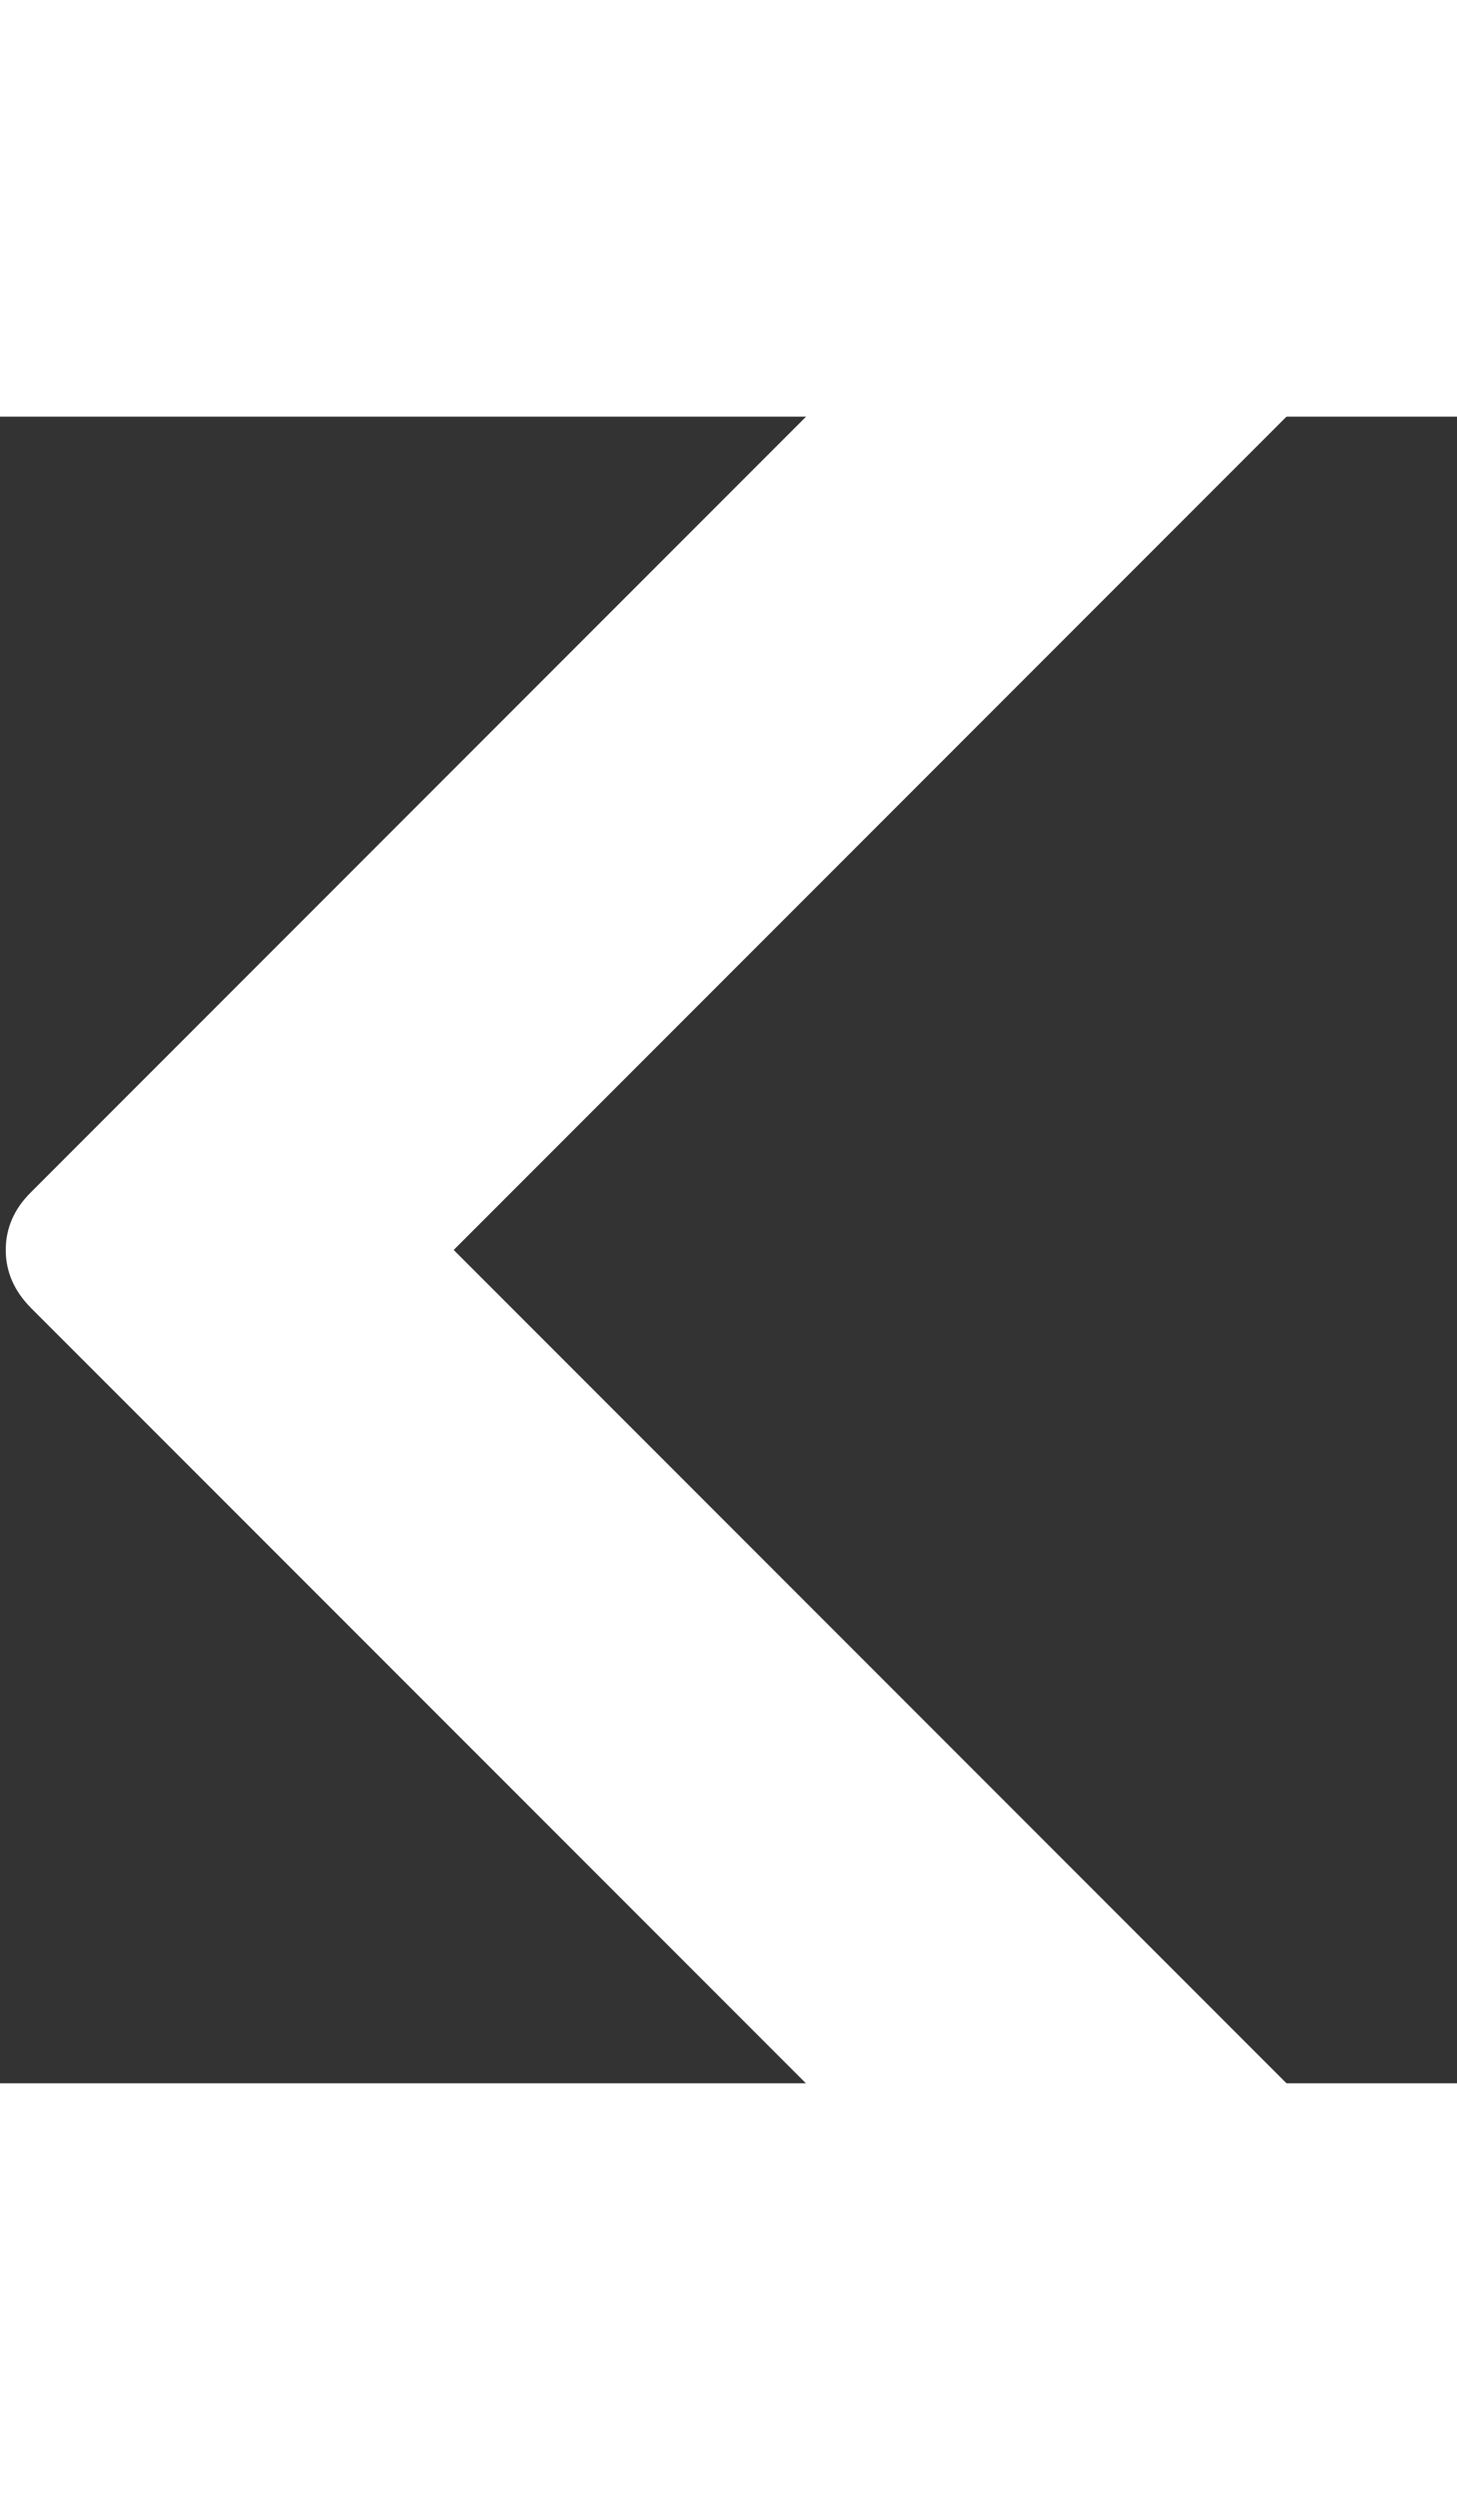 <?xml version="1.0" encoding="UTF-8" standalone="no"?>
<svg
   xmlns:dc="http://purl.org/dc/elements/1.1/"
   xmlns:cc="http://creativecommons.org/ns#"
   xmlns:rdf="http://www.w3.org/1999/02/22-rdf-syntax-ns#"
   xmlns:svg="http://www.w3.org/2000/svg"
   xmlns="http://www.w3.org/2000/svg"
   width="7.776"
   height="13.334"
   viewBox="0 0 11.664 13.334"
   id="svg4970"
   version="1.1">
  <rect x="0" y="0" width="11.664" height="13.334" fill="#333333" stroke="none"/>
  <defs
     id="defs4972" />
  <g
     id="layer1"
     transform="matrix(0,1,-1,0,1052.407,-3.333)">
    <path
       id="path596"
       style="fill:#ffffff;fill-opacity:1;fill-rule:nonzero;stroke:none"
       d="m 20,1042.362 c 0,0.174 -0.068,0.327 -0.2,0.46 l -9.338,9.339 c -0.135,0.133 -0.289,0.2 -0.462,0.2 -0.174,0 -0.328,-0.067 -0.46,-0.2 l -9.339,-9.339 C 0.067,1042.689 0,1042.537 0,1042.362 c 0,-0.173 0.067,-0.327 0.2,-0.461 l 1.003,-1.003 c 0.132,-0.133 0.286,-0.2 0.46,-0.2 0.173,0 0.327,0.067 0.46,0.2 L 10,1048.775 l 7.876,-7.876 c 0.132,-0.133 0.286,-0.2 0.46,-0.2 0.173,0 0.327,0.067 0.462,0.2 l 1.002,1.003 C 19.932,1042.035 20,1042.189 20,1042.362" />
  </g>
</svg>
